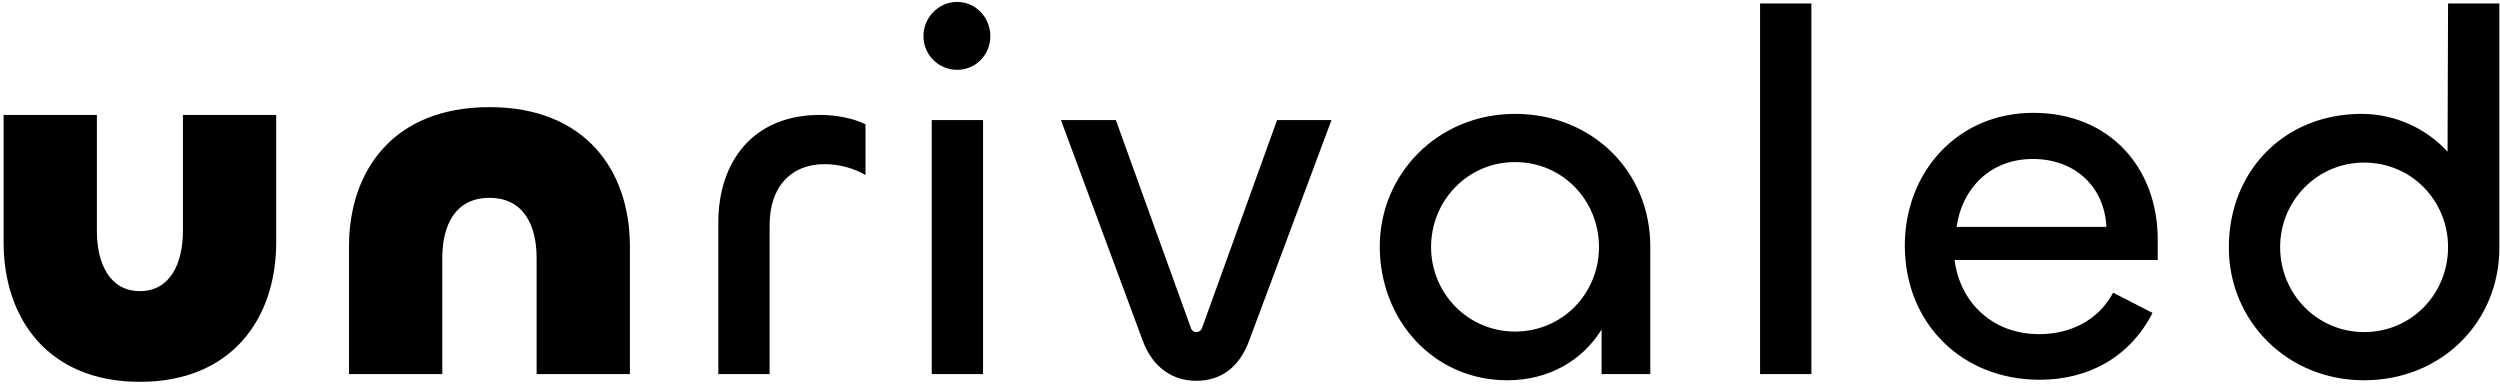 <svg width="528" height="81" viewBox="0 0 528 81" fill="none" xmlns="http://www.w3.org/2000/svg">
<path d="M29.547 61.486C35.896 61.486 38.633 55.685 38.633 48.789L38.633 24.27H58.335L58.335 51.197C58.335 67.288 48.922 80.642 29.547 80.642C10.173 80.642 0.76 67.288 0.76 51.197V24.27H20.462L20.462 48.789C20.462 55.685 23.199 61.486 29.547 61.486ZM103.372 41.784C96.148 41.784 93.411 47.585 93.411 54.481V79H73.708V52.073C73.708 35.982 83.122 22.628 103.372 22.628C123.622 22.628 133.035 35.982 133.035 52.073V79H113.333V54.481C113.333 47.585 110.596 41.784 103.372 41.784ZM162.546 79H151.709V47.038C151.709 34.012 159.153 24.27 173.163 24.27C176.557 24.27 180.059 24.927 182.796 26.241V36.968C180.169 35.435 177.104 34.669 174.149 34.669C166.924 34.669 162.546 39.595 162.546 47.476V79ZM202.148 14.747C198.207 14.747 195.033 11.573 195.033 7.632C195.033 3.692 198.207 0.408 202.148 0.408C206.088 0.408 209.153 3.692 209.153 7.632C209.153 11.573 206.088 14.747 202.148 14.747ZM196.784 25.365H207.621V79H196.784V25.365ZM241.364 71.995L224.07 25.365H235.672L251.435 69.039C251.544 69.587 251.982 70.134 252.639 70.134C253.405 70.134 253.843 69.587 253.952 69.039L269.714 25.365H281.208L263.804 71.995C261.724 77.577 257.893 80.423 252.639 80.423C247.604 80.423 243.444 77.577 241.364 71.995ZM318.331 80.314C302.788 80.314 291.404 67.616 291.404 52.073C291.404 36.749 303.664 24.051 319.973 24.051C336.173 24.051 348.542 36.092 348.542 52.073V79H338.253V69.587C334.203 76.154 327.088 80.314 318.331 80.314ZM319.973 70.024C330.044 70.024 337.706 61.924 337.706 52.182C337.706 42.331 330.044 34.231 319.973 34.231C310.013 34.231 302.241 42.331 302.241 52.182C302.241 61.924 310.013 70.024 319.973 70.024ZM371.727 0.736H382.564V79H371.727V0.736ZM430.756 80.204C414.446 80.204 402.296 68.382 402.296 51.854C402.296 36.42 413.352 23.832 429.442 23.832C445.642 23.832 455.712 35.545 455.712 50.541V54.919H412.804C414.008 64.114 421.014 70.572 430.646 70.572C437.214 70.572 443.125 67.726 446.299 61.815L454.618 66.084C449.911 75.278 441.264 80.204 430.756 80.204ZM413.242 47.913H444.876C444.438 39.376 438.199 33.574 429.333 33.574C420.248 33.574 414.337 39.923 413.242 47.913ZM499.299 80.314C482.989 80.314 470.73 67.726 470.73 52.292C470.73 35.982 482.551 24.051 498.751 24.051C505.976 24.051 512.543 27.226 516.922 32.042L517.031 0.736H527.868V52.292C527.868 68.163 515.499 80.314 499.299 80.314ZM499.299 70.134C509.369 70.134 517.031 62.034 517.031 52.182C517.031 42.441 509.369 34.34 499.299 34.34C489.338 34.34 481.566 42.441 481.566 52.182C481.566 62.034 489.338 70.134 499.299 70.134Z" fill="black"/>
</svg>
